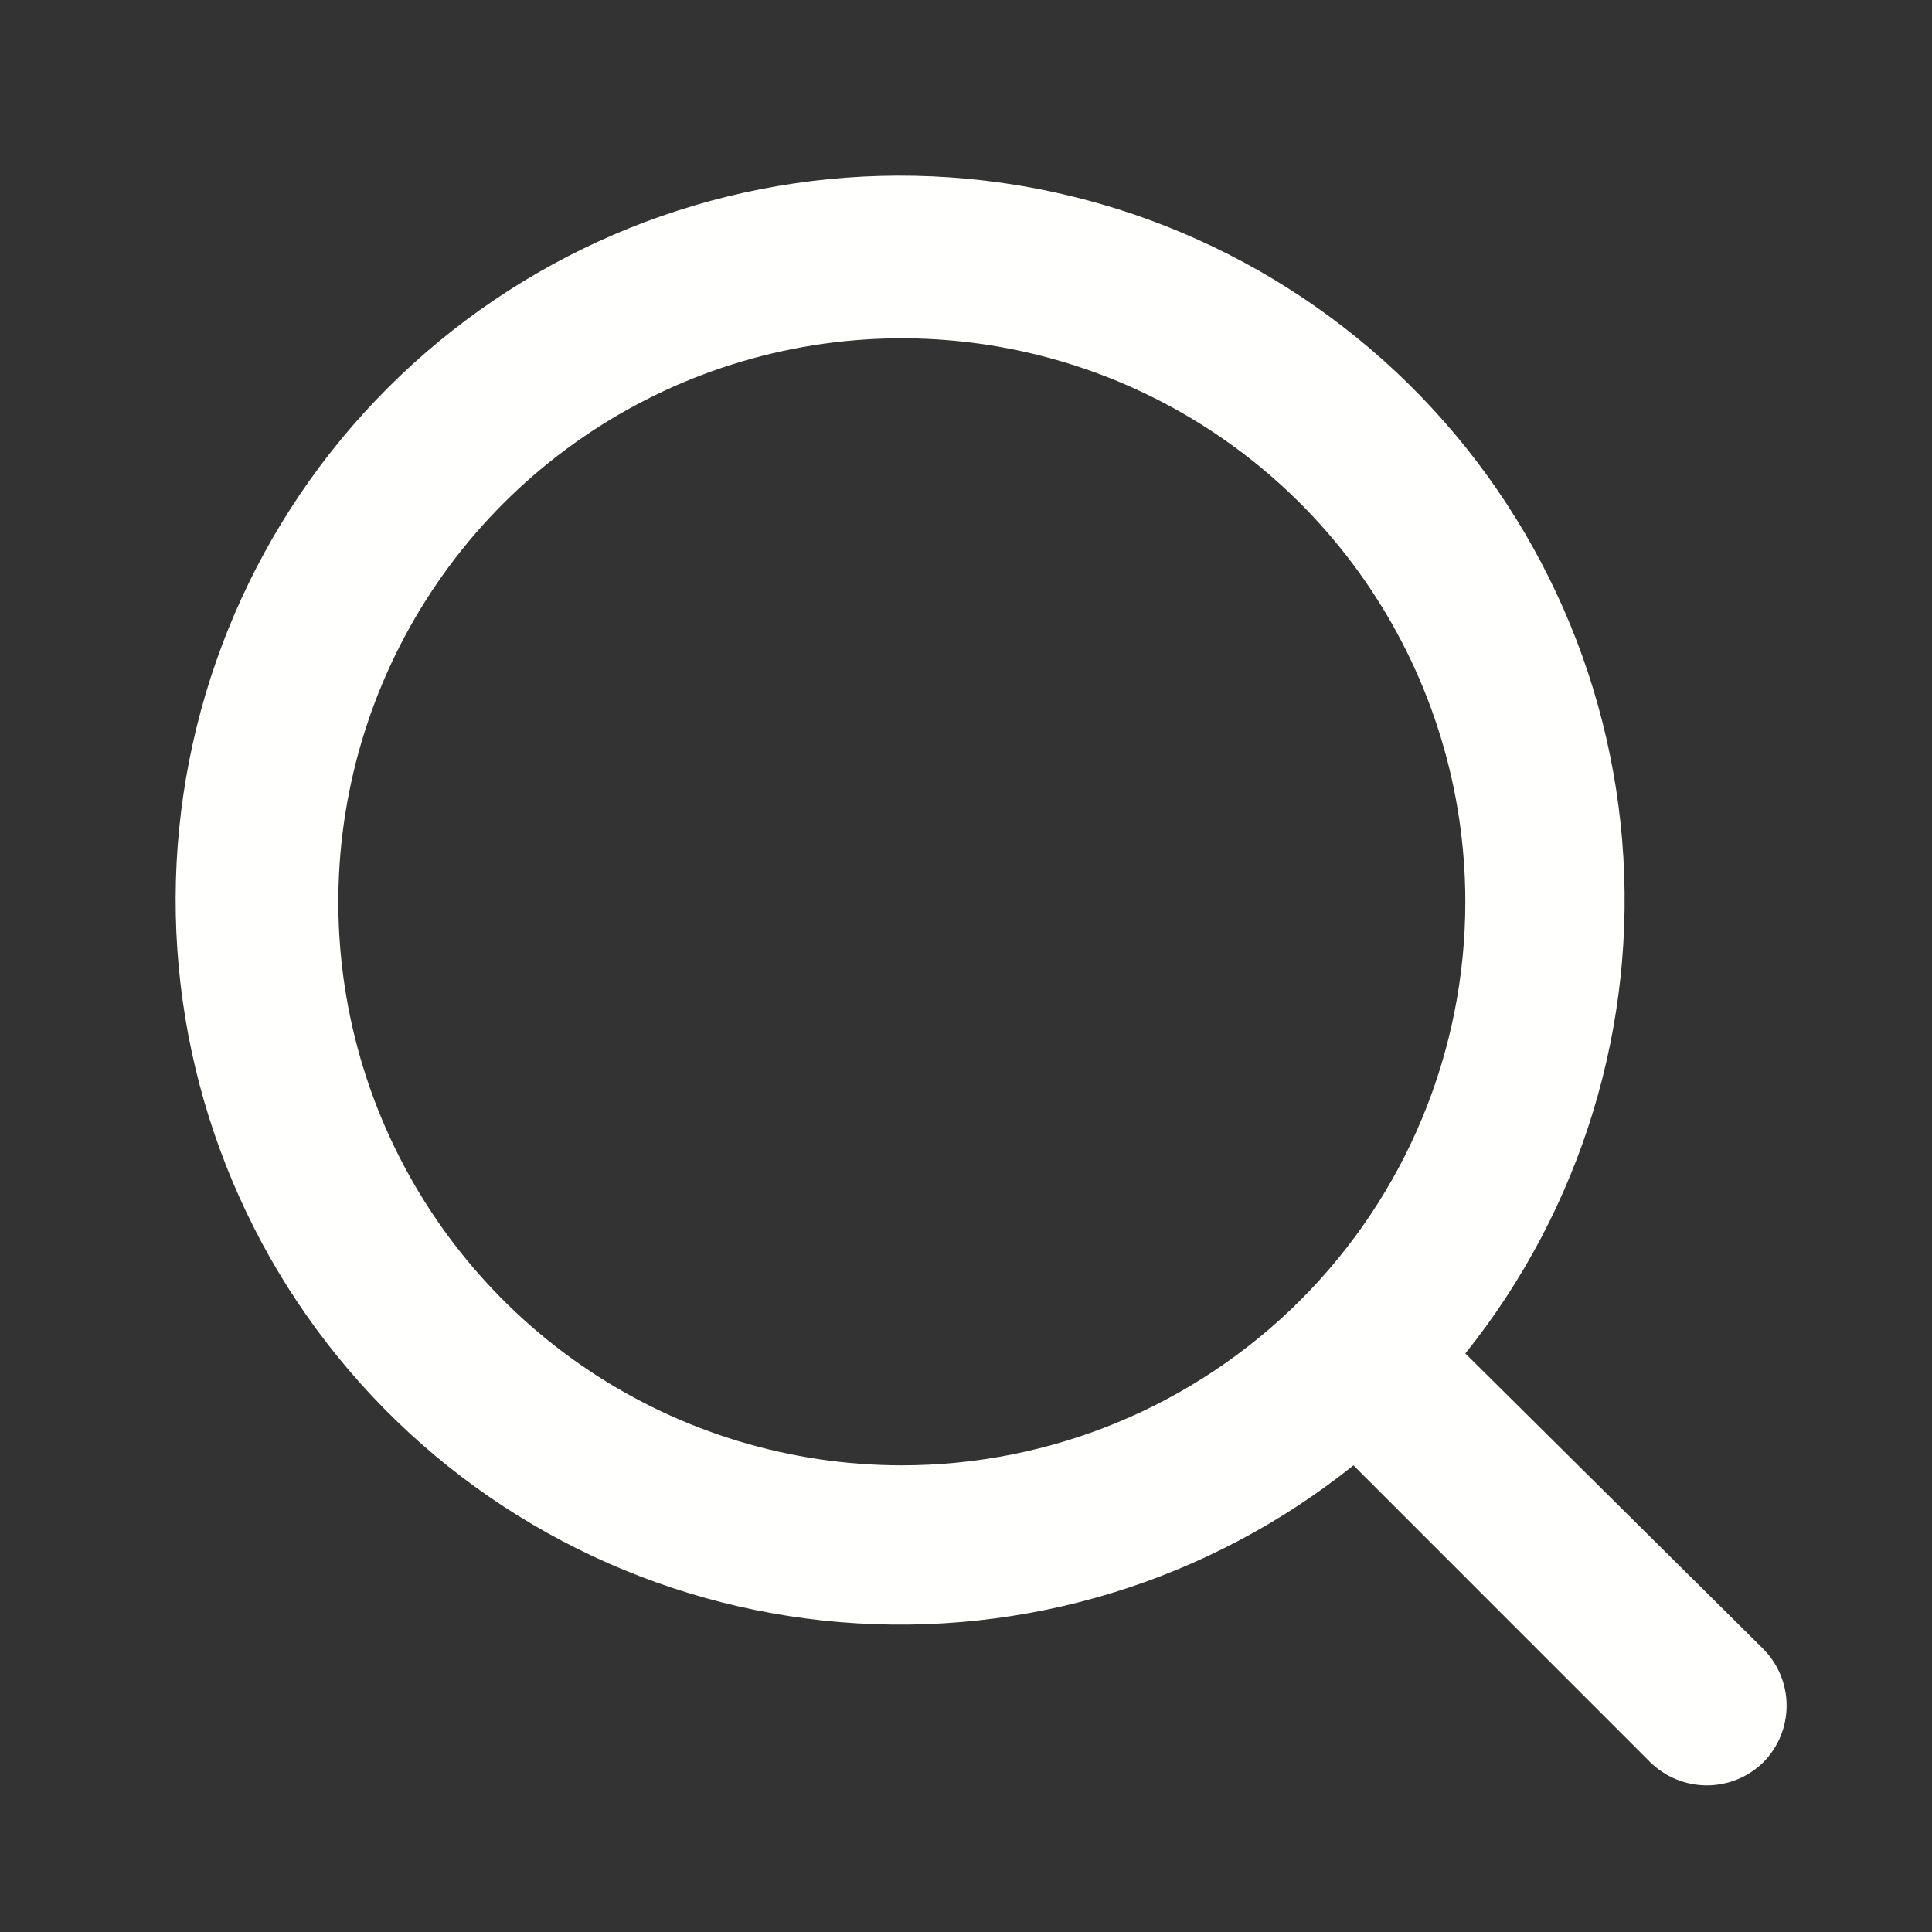 <svg width="20" height="20" viewBox="0 0 20 20" fill="none" xmlns="http://www.w3.org/2000/svg">
<rect x="0" y="0" width="20" height="20" fill="#333333" stroke="none"/>
<path d="M18.261 17.077L15.169 14.011C16.369 12.514 16.95 10.615 16.793 8.703C16.636 6.792 15.752 5.013 14.324 3.733C12.895 2.453 11.031 1.769 9.113 1.821C7.196 1.873 5.371 2.659 4.015 4.015C2.659 5.371 1.874 7.196 1.821 9.113C1.769 11.03 2.453 12.895 3.733 14.323C5.013 15.752 6.792 16.636 8.704 16.793C10.615 16.95 12.514 16.369 14.011 15.169L17.077 18.236C17.155 18.314 17.247 18.376 17.349 18.418C17.45 18.46 17.559 18.482 17.669 18.482C17.779 18.482 17.888 18.46 17.99 18.418C18.091 18.376 18.183 18.314 18.261 18.236C18.411 18.08 18.495 17.873 18.495 17.656C18.495 17.44 18.411 17.233 18.261 17.077ZM9.336 15.169C8.182 15.169 7.054 14.827 6.095 14.186C5.136 13.545 4.388 12.634 3.946 11.568C3.505 10.502 3.389 9.329 3.615 8.198C3.84 7.066 4.395 6.027 5.211 5.211C6.027 4.395 7.066 3.839 8.198 3.614C9.329 3.389 10.502 3.505 11.568 3.946C12.634 4.388 13.545 5.135 14.186 6.095C14.827 7.054 15.169 8.182 15.169 9.336C15.169 10.883 14.555 12.366 13.461 13.46C12.367 14.554 10.883 15.169 9.336 15.169Z" fill="#FFFFFD"/>
</svg>
